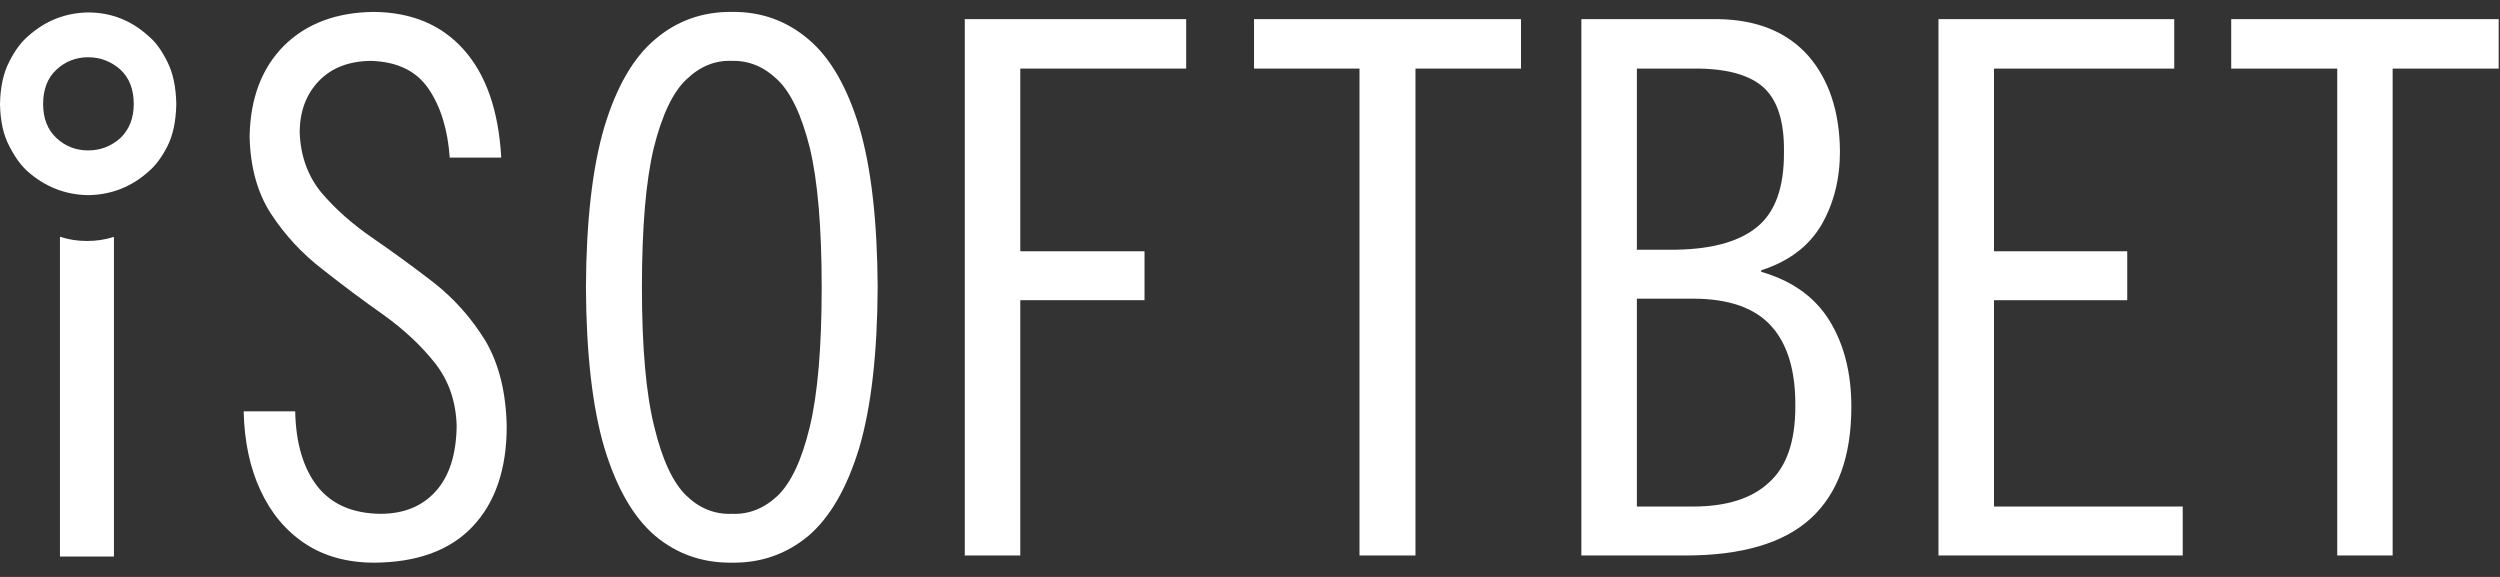 <svg width="104" height="24" viewBox="0 0 104 24" fill="none" xmlns="http://www.w3.org/2000/svg">
<rect x="0" y="0" width="104" height="24" fill="#333333" stroke="none"/>
<g clip-path="url(#clip0_2551_46185)">
<path fill-rule="evenodd" clip-rule="evenodd" d="M103.945 2.853H99.534V23.108H97.229V2.853H92.818V0.796H103.945V2.853ZM90.448 2.853H82.95V10.453H88.493V12.488H82.95V21.072H90.801V23.108H80.641V0.796H90.448V2.853ZM73.349 3.623C72.745 3.095 71.77 2.838 70.423 2.853H68.094V10.389H69.415C71.061 10.403 72.276 10.096 73.061 9.469C73.843 8.856 74.227 7.799 74.213 6.3C74.227 5.043 73.939 4.15 73.349 3.623ZM71.493 0.796C73.101 0.824 74.344 1.332 75.222 2.318C76.088 3.316 76.528 4.643 76.542 6.3C76.542 7.44 76.288 8.454 75.781 9.34C75.257 10.239 74.419 10.873 73.266 11.244V11.308C74.556 11.681 75.504 12.36 76.11 13.344C76.714 14.328 77.016 15.519 77.016 16.919C77.016 18.989 76.452 20.539 75.325 21.568C74.2 22.594 72.463 23.108 70.114 23.108H65.785V0.796H71.493ZM70.423 12.424H68.094V21.072H70.423C71.825 21.072 72.882 20.737 73.596 20.067C74.323 19.411 74.686 18.362 74.686 16.919C74.7 15.448 74.371 14.335 73.699 13.579C73.013 12.809 71.921 12.424 70.423 12.424ZM2.35 2.895C1.979 3.238 1.794 3.715 1.794 4.328C1.794 4.927 1.979 5.399 2.35 5.744C2.72 6.086 3.159 6.257 3.667 6.257C4.174 6.257 4.621 6.086 5.008 5.744C5.378 5.385 5.564 4.913 5.564 4.328C5.564 3.715 5.378 3.238 5.008 2.895C4.621 2.553 4.174 2.382 3.667 2.382C3.159 2.382 2.72 2.553 2.35 2.895ZM3.667 0.518C4.629 0.518 5.474 0.853 6.202 1.523C6.476 1.751 6.73 2.102 6.963 2.574C7.196 3.031 7.32 3.615 7.334 4.328C7.32 5.044 7.196 5.629 6.963 6.086C6.73 6.542 6.469 6.891 6.181 7.134C5.468 7.776 4.629 8.103 3.667 8.118C2.72 8.103 1.882 7.776 1.153 7.134C0.878 6.891 0.624 6.542 0.391 6.086C0.144 5.629 0.014 5.044 0 4.328C0.014 3.615 0.144 3.024 0.391 2.553C0.624 2.094 0.885 1.744 1.173 1.501C1.889 0.86 2.72 0.532 3.667 0.518ZM4.74 9.854V23.151H2.494V9.854H2.514C2.857 9.968 3.228 10.025 3.626 10.025C4.01 10.025 4.381 9.968 4.74 9.854Z" fill="white"/>
<path fill-rule="evenodd" clip-rule="evenodd" d="M63.274 2.853H58.884V23.108H56.555V2.853H52.168V0.796H63.274V2.853Z" fill="white"/>
<path fill-rule="evenodd" clip-rule="evenodd" d="M49.345 2.853H42.444V10.453H47.612V12.488H42.444V23.108H40.135V0.796H49.345V2.853Z" fill="white"/>
<path fill-rule="evenodd" clip-rule="evenodd" d="M30.453 0.496C31.66 0.482 32.718 0.86 33.626 1.63C34.531 2.388 35.239 3.61 35.749 5.294C36.243 6.977 36.497 9.197 36.511 11.954C36.497 14.708 36.243 16.928 35.749 18.613C35.239 20.295 34.531 21.523 33.626 22.295C32.718 23.051 31.66 23.421 30.453 23.407C29.23 23.421 28.165 23.051 27.26 22.295C26.352 21.523 25.644 20.295 25.137 18.613C24.642 16.928 24.389 14.708 24.375 11.954C24.389 9.197 24.642 6.977 25.137 5.294C25.644 3.61 26.352 2.388 27.26 1.63C28.165 0.86 29.23 0.482 30.453 0.496ZM28.556 3.302C27.994 3.829 27.541 4.779 27.198 6.15C26.869 7.519 26.704 9.453 26.704 11.954C26.704 14.451 26.875 16.384 27.218 17.753C27.548 19.125 27.994 20.081 28.556 20.623C29.107 21.153 29.74 21.404 30.453 21.375C31.153 21.404 31.785 21.153 32.35 20.623C32.912 20.081 33.358 19.125 33.688 17.753C34.017 16.384 34.182 14.451 34.182 11.954C34.182 9.453 34.017 7.519 33.688 6.15C33.345 4.779 32.892 3.829 32.329 3.302C31.778 2.774 31.153 2.517 30.453 2.532C29.753 2.503 29.121 2.76 28.556 3.302ZM21.079 17.732C21.079 19.517 20.604 20.909 19.655 21.91C18.722 22.894 17.363 23.393 15.577 23.407C14.452 23.407 13.49 23.143 12.692 22.616C11.896 22.088 11.279 21.353 10.84 20.409C10.399 19.468 10.164 18.369 10.137 17.112H12.28C12.308 18.44 12.617 19.482 13.207 20.238C13.799 20.982 14.671 21.361 15.824 21.375C16.8 21.375 17.57 21.06 18.132 20.431C18.695 19.803 18.983 18.897 18.997 17.711C18.969 16.713 18.674 15.85 18.112 15.123C17.535 14.393 16.821 13.722 15.968 13.109C15.117 12.51 14.265 11.874 13.412 11.201C12.562 10.546 11.848 9.775 11.272 8.891C10.707 8.019 10.411 6.949 10.384 5.68C10.411 4.094 10.886 2.837 11.807 1.908C12.74 0.981 13.99 0.511 15.556 0.496C17.123 0.511 18.366 1.031 19.285 2.058C20.22 3.101 20.742 4.601 20.852 6.556H18.709C18.626 5.385 18.331 4.428 17.823 3.687C17.316 2.945 16.512 2.56 15.412 2.532C14.507 2.546 13.792 2.824 13.268 3.366C12.747 3.908 12.479 4.608 12.466 5.466C12.493 6.45 12.788 7.291 13.351 7.99C13.929 8.676 14.644 9.312 15.495 9.897C16.345 10.481 17.197 11.103 18.05 11.761C18.901 12.431 19.615 13.237 20.194 14.178C20.756 15.136 21.051 16.32 21.079 17.732Z" fill="white"/>
</g>
<defs>
<clipPath id="clip0_2551_46185">
<rect width="104" height="23.029" fill="white" transform="translate(0 0.425)"/>
</clipPath>
</defs>
</svg>
